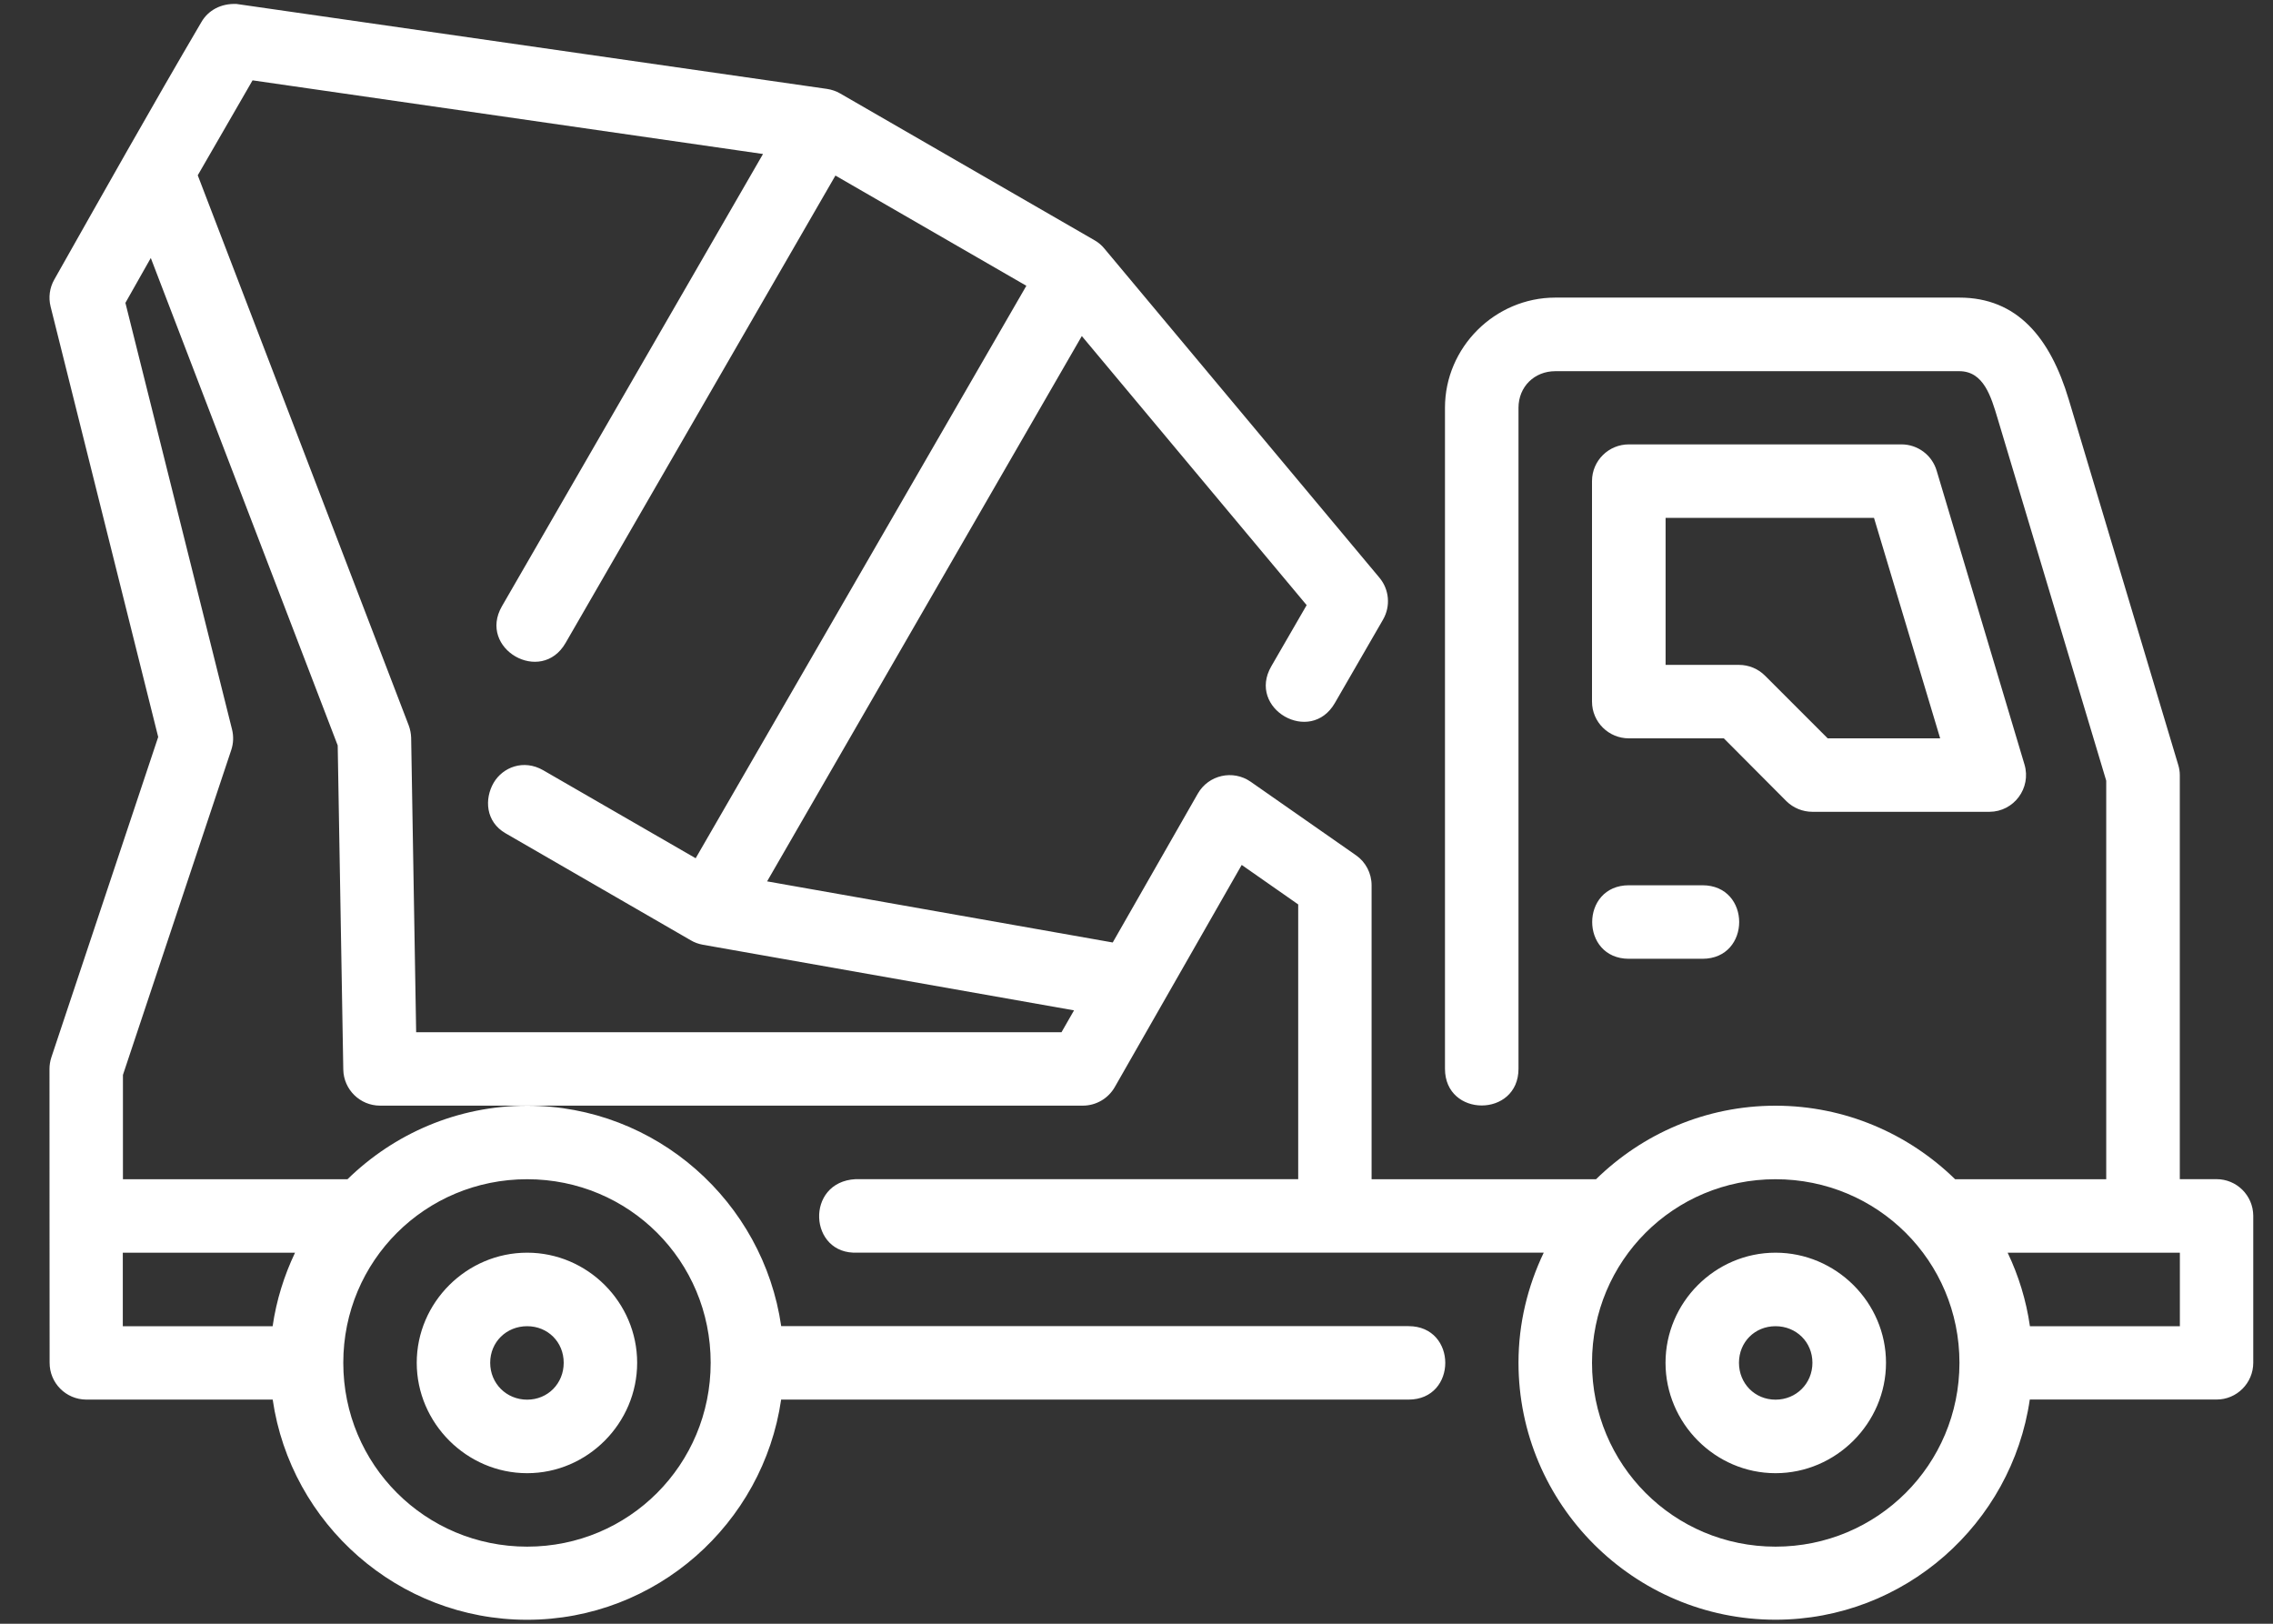 <svg width="35" height="25" viewBox="0 0 35 25" fill="none" xmlns="http://www.w3.org/2000/svg">
<rect x="0" y="0" width="35" height="25" fill="#333333" stroke="none"/>
<g clip-path="url(#clip0_2043_1296)">
<path d="M3.642 0.061C3.403 0.051 3.206 0.158 3.101 0.34C2.329 1.655 1.586 2.977 0.836 4.304C0.764 4.43 0.744 4.579 0.779 4.72L2.436 11.347L0.791 16.279C0.772 16.337 0.762 16.398 0.762 16.458C0.761 17.969 0.764 19.473 0.764 20.981C0.763 21.294 1.015 21.547 1.328 21.549H4.199C4.477 23.461 6.129 24.939 8.116 24.939C10.103 24.939 11.751 23.46 12.028 21.549H21.689C22.443 21.549 22.443 20.418 21.689 20.418H12.029C11.753 18.504 10.105 17.024 8.117 17.024C7.043 17.024 6.066 17.457 5.351 18.156H1.893V16.55L3.561 11.547C3.595 11.445 3.599 11.336 3.573 11.231L1.931 4.663L2.322 3.972L5.2 11.477L5.286 16.468C5.292 16.776 5.544 17.023 5.852 17.023H16.674C16.876 17.023 17.064 16.914 17.165 16.738L19.12 13.317L19.99 13.925V18.155H13.175C12.392 18.195 12.451 19.326 13.205 19.286H23.771C23.525 19.801 23.382 20.373 23.382 20.98C23.382 23.16 25.16 24.938 27.34 24.938C29.326 24.938 30.977 23.46 31.255 21.548H34.128C34.442 21.55 34.697 21.294 34.696 20.98V18.718C34.694 18.406 34.441 18.154 34.128 18.155H33.565V11.934C33.565 11.879 33.556 11.824 33.539 11.771L31.855 6.151C31.569 5.196 31.059 4.582 30.17 4.582H23.949C23.019 4.582 22.25 5.348 22.25 6.277V16.455C22.25 17.209 23.382 17.209 23.382 16.455V6.279C23.382 5.955 23.626 5.715 23.949 5.715H30.17C30.546 5.715 30.659 6.109 30.759 6.441L32.432 12.02V18.156H30.105C29.39 17.458 28.413 17.024 27.339 17.024C26.264 17.024 25.291 17.457 24.576 18.156H21.12V13.631C21.12 13.445 21.03 13.272 20.878 13.167L19.258 12.036C18.985 11.846 18.609 11.931 18.444 12.219L17.134 14.511L11.812 13.57L16.658 5.174L20.12 9.317L19.576 10.258C19.197 10.911 20.178 11.478 20.555 10.823L21.296 9.54C21.415 9.334 21.393 9.077 21.241 8.895L17.007 3.829C16.965 3.777 16.914 3.734 16.857 3.701L12.937 1.439C12.875 1.403 12.807 1.38 12.735 1.369L3.642 0.061ZM3.888 1.237L11.749 2.371L7.729 9.334C7.352 9.987 8.332 10.553 8.709 9.899L12.864 2.703L15.804 4.4L10.712 13.214L8.364 11.859C8.062 11.685 7.742 11.813 7.602 12.051C7.457 12.3 7.476 12.652 7.785 12.83L10.636 14.477C10.693 14.511 10.755 14.533 10.819 14.545L16.538 15.556L16.345 15.893H6.408L6.331 11.359C6.329 11.293 6.316 11.229 6.293 11.167L3.045 2.699L3.889 1.237H3.888ZM25.083 6.842C24.771 6.841 24.515 7.092 24.514 7.405V10.804C24.515 11.117 24.77 11.369 25.083 11.368H26.544L27.508 12.336C27.615 12.441 27.759 12.499 27.909 12.499H30.635C31.011 12.497 31.28 12.134 31.174 11.773L29.821 7.247C29.75 7.007 29.529 6.842 29.279 6.842H25.084H25.083ZM25.646 7.973H28.856L29.875 11.368H28.143L27.178 10.403C27.072 10.297 26.928 10.237 26.778 10.237H25.647V7.973H25.646ZM25.083 13.63C24.328 13.63 24.328 14.762 25.083 14.762H26.214C26.969 14.762 26.969 13.63 26.214 13.63H25.083ZM8.117 18.156C9.686 18.156 10.943 19.413 10.943 20.982C10.943 22.551 9.686 23.813 8.117 23.813C6.548 23.813 5.286 22.551 5.286 20.982C5.286 19.413 6.548 18.156 8.117 18.156ZM27.34 18.156C28.909 18.156 30.172 19.413 30.172 20.982C30.172 22.551 28.909 23.813 27.34 23.813C25.772 23.813 24.514 22.551 24.514 20.982C24.514 19.413 25.772 18.156 27.34 18.156ZM1.891 19.287H4.543C4.375 19.64 4.256 20.019 4.198 20.419H1.891V19.287ZM8.117 19.287C7.187 19.287 6.417 20.052 6.417 20.982C6.417 21.912 7.187 22.682 8.117 22.682C9.047 22.682 9.811 21.912 9.811 20.982C9.811 20.052 9.047 19.287 8.117 19.287ZM27.34 19.287C26.41 19.287 25.646 20.052 25.646 20.982C25.646 21.912 26.41 22.682 27.34 22.682C28.271 22.682 29.041 21.912 29.041 20.982C29.041 20.052 28.271 19.287 27.34 19.287ZM30.914 19.287H33.566V20.419H31.257C31.2 20.019 31.082 19.64 30.914 19.287ZM8.117 20.419C8.436 20.419 8.68 20.663 8.68 20.982C8.68 21.301 8.436 21.55 8.117 21.55C7.798 21.55 7.548 21.301 7.548 20.982C7.548 20.663 7.797 20.419 8.117 20.419ZM27.34 20.419C27.659 20.419 27.908 20.663 27.908 20.982C27.908 21.301 27.659 21.55 27.34 21.55C27.021 21.55 26.777 21.301 26.777 20.982C26.777 20.663 27.021 20.419 27.34 20.419Z" fill="white"/>
</g>
<defs>
<clipPath id="clip0_2043_1296">
<rect width="33.935" height="24.879" fill="white" transform="translate(0.762 0.061)"/>
</clipPath>
</defs>
</svg>
